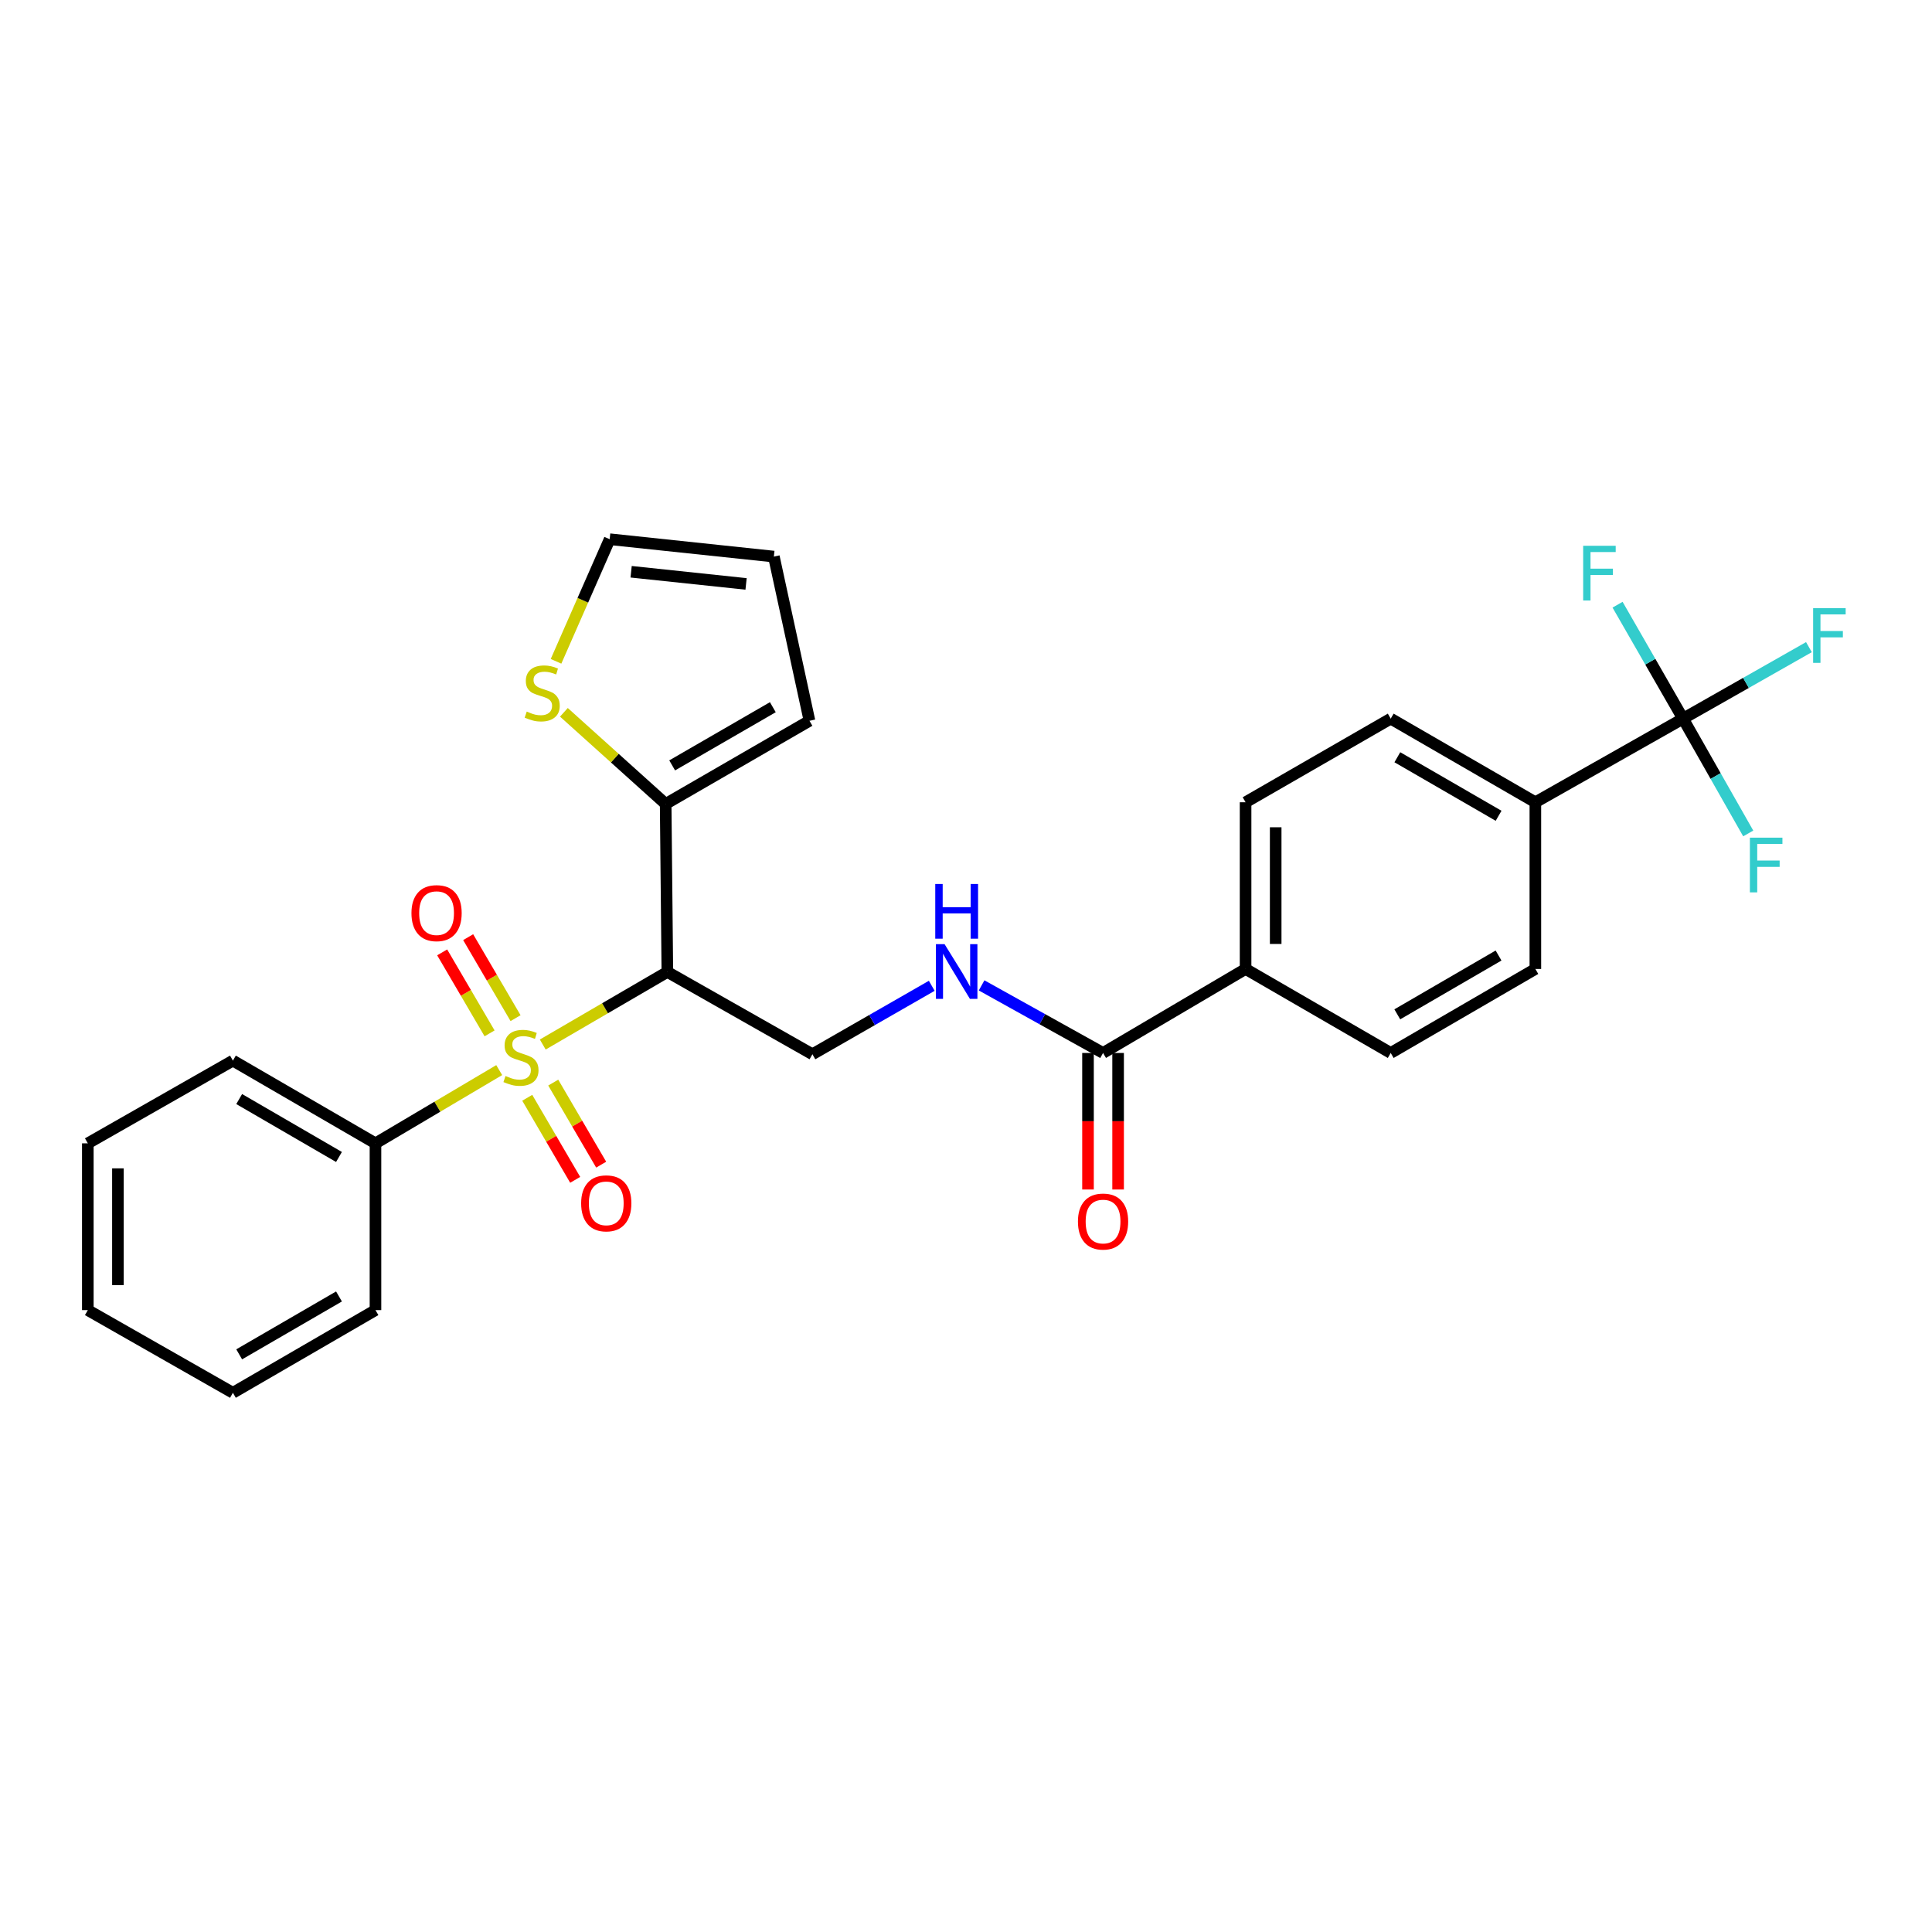 <?xml version='1.0' encoding='iso-8859-1'?>
<svg version='1.1' baseProfile='full'
              xmlns='http://www.w3.org/2000/svg'
                      xmlns:rdkit='http://www.rdkit.org/xml'
                      xmlns:xlink='http://www.w3.org/1999/xlink'
                  xml:space='preserve'
width='1000px' height='1000px' viewBox='0 0 1000 1000'>
<!-- END OF HEADER -->
<rect style='opacity:1.0;fill:#FFFFFF;stroke:none' width='1000' height='1000' x='0' y='0'> </rect>
<path class='bond-0' d='M 280.93,540.645 L 313.175,521.859' style='fill:none;fill-rule:evenodd;stroke:#CCCC00;stroke-width:6px;stroke-linecap:butt;stroke-linejoin:miter;stroke-opacity:1' />
<path class='bond-0' d='M 313.175,521.859 L 345.42,503.073' style='fill:none;fill-rule:evenodd;stroke:#000000;stroke-width:6px;stroke-linecap:butt;stroke-linejoin:miter;stroke-opacity:1' />
<path class='bond-7' d='M 272.902,568.21 L 285.309,589.447' style='fill:none;fill-rule:evenodd;stroke:#CCCC00;stroke-width:6px;stroke-linecap:butt;stroke-linejoin:miter;stroke-opacity:1' />
<path class='bond-7' d='M 285.309,589.447 L 297.715,610.683' style='fill:none;fill-rule:evenodd;stroke:#FF0000;stroke-width:6px;stroke-linecap:butt;stroke-linejoin:miter;stroke-opacity:1' />
<path class='bond-7' d='M 286.356,560.35 L 298.763,581.587' style='fill:none;fill-rule:evenodd;stroke:#CCCC00;stroke-width:6px;stroke-linecap:butt;stroke-linejoin:miter;stroke-opacity:1' />
<path class='bond-7' d='M 298.763,581.587 L 311.169,602.823' style='fill:none;fill-rule:evenodd;stroke:#FF0000;stroke-width:6px;stroke-linecap:butt;stroke-linejoin:miter;stroke-opacity:1' />
<path class='bond-8' d='M 266.853,526.995 L 254.587,506.035' style='fill:none;fill-rule:evenodd;stroke:#CCCC00;stroke-width:6px;stroke-linecap:butt;stroke-linejoin:miter;stroke-opacity:1' />
<path class='bond-8' d='M 254.587,506.035 L 242.32,485.075' style='fill:none;fill-rule:evenodd;stroke:#FF0000;stroke-width:6px;stroke-linecap:butt;stroke-linejoin:miter;stroke-opacity:1' />
<path class='bond-8' d='M 253.405,534.865 L 241.139,513.905' style='fill:none;fill-rule:evenodd;stroke:#CCCC00;stroke-width:6px;stroke-linecap:butt;stroke-linejoin:miter;stroke-opacity:1' />
<path class='bond-8' d='M 241.139,513.905 L 228.872,492.945' style='fill:none;fill-rule:evenodd;stroke:#FF0000;stroke-width:6px;stroke-linecap:butt;stroke-linejoin:miter;stroke-opacity:1' />
<path class='bond-9' d='M 258.39,553.883 L 226.368,572.838' style='fill:none;fill-rule:evenodd;stroke:#CCCC00;stroke-width:6px;stroke-linecap:butt;stroke-linejoin:miter;stroke-opacity:1' />
<path class='bond-9' d='M 226.368,572.838 L 194.346,591.794' style='fill:none;fill-rule:evenodd;stroke:#000000;stroke-width:6px;stroke-linecap:butt;stroke-linejoin:miter;stroke-opacity:1' />
<path class='bond-2' d='M 345.42,503.073 L 344.546,416.11' style='fill:none;fill-rule:evenodd;stroke:#000000;stroke-width:6px;stroke-linecap:butt;stroke-linejoin:miter;stroke-opacity:1' />
<path class='bond-4' d='M 345.42,503.073 L 420.506,545.68' style='fill:none;fill-rule:evenodd;stroke:#000000;stroke-width:6px;stroke-linecap:butt;stroke-linejoin:miter;stroke-opacity:1' />
<path class='bond-1' d='M 871.13,371.97 L 794.701,415.253' style='fill:none;fill-rule:evenodd;stroke:#000000;stroke-width:6px;stroke-linecap:butt;stroke-linejoin:miter;stroke-opacity:1' />
<path class='bond-20' d='M 871.13,371.97 L 903.711,353.464' style='fill:none;fill-rule:evenodd;stroke:#000000;stroke-width:6px;stroke-linecap:butt;stroke-linejoin:miter;stroke-opacity:1' />
<path class='bond-20' d='M 903.711,353.464 L 936.293,334.958' style='fill:none;fill-rule:evenodd;stroke:#33CCCC;stroke-width:6px;stroke-linecap:butt;stroke-linejoin:miter;stroke-opacity:1' />
<path class='bond-21' d='M 871.13,371.97 L 854.188,342.48' style='fill:none;fill-rule:evenodd;stroke:#000000;stroke-width:6px;stroke-linecap:butt;stroke-linejoin:miter;stroke-opacity:1' />
<path class='bond-21' d='M 854.188,342.48 L 837.247,312.99' style='fill:none;fill-rule:evenodd;stroke:#33CCCC;stroke-width:6px;stroke-linecap:butt;stroke-linejoin:miter;stroke-opacity:1' />
<path class='bond-22' d='M 871.13,371.97 L 888.006,401.682' style='fill:none;fill-rule:evenodd;stroke:#000000;stroke-width:6px;stroke-linecap:butt;stroke-linejoin:miter;stroke-opacity:1' />
<path class='bond-22' d='M 888.006,401.682 L 904.881,431.394' style='fill:none;fill-rule:evenodd;stroke:#33CCCC;stroke-width:6px;stroke-linecap:butt;stroke-linejoin:miter;stroke-opacity:1' />
<path class='bond-6' d='M 344.546,416.11 L 318.209,392.403' style='fill:none;fill-rule:evenodd;stroke:#000000;stroke-width:6px;stroke-linecap:butt;stroke-linejoin:miter;stroke-opacity:1' />
<path class='bond-6' d='M 318.209,392.403 L 291.873,368.696' style='fill:none;fill-rule:evenodd;stroke:#CCCC00;stroke-width:6px;stroke-linecap:butt;stroke-linejoin:miter;stroke-opacity:1' />
<path class='bond-12' d='M 344.546,416.11 L 418.983,373.078' style='fill:none;fill-rule:evenodd;stroke:#000000;stroke-width:6px;stroke-linecap:butt;stroke-linejoin:miter;stroke-opacity:1' />
<path class='bond-12' d='M 347.913,396.165 L 400.019,366.043' style='fill:none;fill-rule:evenodd;stroke:#000000;stroke-width:6px;stroke-linecap:butt;stroke-linejoin:miter;stroke-opacity:1' />
<path class='bond-3' d='M 570.939,545.014 L 539.508,527.526' style='fill:none;fill-rule:evenodd;stroke:#000000;stroke-width:6px;stroke-linecap:butt;stroke-linejoin:miter;stroke-opacity:1' />
<path class='bond-3' d='M 539.508,527.526 L 508.077,510.038' style='fill:none;fill-rule:evenodd;stroke:#0000FF;stroke-width:6px;stroke-linecap:butt;stroke-linejoin:miter;stroke-opacity:1' />
<path class='bond-11' d='M 570.939,545.014 L 644.71,501.532' style='fill:none;fill-rule:evenodd;stroke:#000000;stroke-width:6px;stroke-linecap:butt;stroke-linejoin:miter;stroke-opacity:1' />
<path class='bond-14' d='M 563.148,545.014 L 563.148,580.35' style='fill:none;fill-rule:evenodd;stroke:#000000;stroke-width:6px;stroke-linecap:butt;stroke-linejoin:miter;stroke-opacity:1' />
<path class='bond-14' d='M 563.148,580.35 L 563.148,615.686' style='fill:none;fill-rule:evenodd;stroke:#FF0000;stroke-width:6px;stroke-linecap:butt;stroke-linejoin:miter;stroke-opacity:1' />
<path class='bond-14' d='M 578.73,545.014 L 578.73,580.35' style='fill:none;fill-rule:evenodd;stroke:#000000;stroke-width:6px;stroke-linecap:butt;stroke-linejoin:miter;stroke-opacity:1' />
<path class='bond-14' d='M 578.73,580.35 L 578.73,615.686' style='fill:none;fill-rule:evenodd;stroke:#FF0000;stroke-width:6px;stroke-linecap:butt;stroke-linejoin:miter;stroke-opacity:1' />
<path class='bond-5' d='M 420.506,545.68 L 451.392,527.966' style='fill:none;fill-rule:evenodd;stroke:#000000;stroke-width:6px;stroke-linecap:butt;stroke-linejoin:miter;stroke-opacity:1' />
<path class='bond-5' d='M 451.392,527.966 L 482.277,510.251' style='fill:none;fill-rule:evenodd;stroke:#0000FF;stroke-width:6px;stroke-linecap:butt;stroke-linejoin:miter;stroke-opacity:1' />
<path class='bond-13' d='M 287.8,342.297 L 301.682,310.696' style='fill:none;fill-rule:evenodd;stroke:#CCCC00;stroke-width:6px;stroke-linecap:butt;stroke-linejoin:miter;stroke-opacity:1' />
<path class='bond-13' d='M 301.682,310.696 L 315.564,279.095' style='fill:none;fill-rule:evenodd;stroke:#000000;stroke-width:6px;stroke-linecap:butt;stroke-linejoin:miter;stroke-opacity:1' />
<path class='bond-23' d='M 194.346,591.794 L 120.55,548.97' style='fill:none;fill-rule:evenodd;stroke:#000000;stroke-width:6px;stroke-linecap:butt;stroke-linejoin:miter;stroke-opacity:1' />
<path class='bond-23' d='M 175.456,598.847 L 123.799,568.87' style='fill:none;fill-rule:evenodd;stroke:#000000;stroke-width:6px;stroke-linecap:butt;stroke-linejoin:miter;stroke-opacity:1' />
<path class='bond-24' d='M 194.346,591.794 L 194.346,678.108' style='fill:none;fill-rule:evenodd;stroke:#000000;stroke-width:6px;stroke-linecap:butt;stroke-linejoin:miter;stroke-opacity:1' />
<path class='bond-10' d='M 794.701,415.253 L 719.831,371.97' style='fill:none;fill-rule:evenodd;stroke:#000000;stroke-width:6px;stroke-linecap:butt;stroke-linejoin:miter;stroke-opacity:1' />
<path class='bond-10' d='M 775.672,422.25 L 723.263,391.952' style='fill:none;fill-rule:evenodd;stroke:#000000;stroke-width:6px;stroke-linecap:butt;stroke-linejoin:miter;stroke-opacity:1' />
<path class='bond-30' d='M 794.701,415.253 L 794.701,501.532' style='fill:none;fill-rule:evenodd;stroke:#000000;stroke-width:6px;stroke-linecap:butt;stroke-linejoin:miter;stroke-opacity:1' />
<path class='bond-18' d='M 644.71,501.532 L 719.831,545.014' style='fill:none;fill-rule:evenodd;stroke:#000000;stroke-width:6px;stroke-linecap:butt;stroke-linejoin:miter;stroke-opacity:1' />
<path class='bond-19' d='M 644.71,501.532 L 644.71,415.253' style='fill:none;fill-rule:evenodd;stroke:#000000;stroke-width:6px;stroke-linecap:butt;stroke-linejoin:miter;stroke-opacity:1' />
<path class='bond-19' d='M 660.292,488.59 L 660.292,428.195' style='fill:none;fill-rule:evenodd;stroke:#000000;stroke-width:6px;stroke-linecap:butt;stroke-linejoin:miter;stroke-opacity:1' />
<path class='bond-15' d='M 418.983,373.078 L 400.553,288.089' style='fill:none;fill-rule:evenodd;stroke:#000000;stroke-width:6px;stroke-linecap:butt;stroke-linejoin:miter;stroke-opacity:1' />
<path class='bond-29' d='M 315.564,279.095 L 400.553,288.089' style='fill:none;fill-rule:evenodd;stroke:#000000;stroke-width:6px;stroke-linecap:butt;stroke-linejoin:miter;stroke-opacity:1' />
<path class='bond-29' d='M 326.672,295.939 L 386.165,302.235' style='fill:none;fill-rule:evenodd;stroke:#000000;stroke-width:6px;stroke-linecap:butt;stroke-linejoin:miter;stroke-opacity:1' />
<path class='bond-16' d='M 794.701,501.532 L 719.831,545.014' style='fill:none;fill-rule:evenodd;stroke:#000000;stroke-width:6px;stroke-linecap:butt;stroke-linejoin:miter;stroke-opacity:1' />
<path class='bond-16' d='M 775.646,494.58 L 723.236,525.017' style='fill:none;fill-rule:evenodd;stroke:#000000;stroke-width:6px;stroke-linecap:butt;stroke-linejoin:miter;stroke-opacity:1' />
<path class='bond-17' d='M 719.831,371.97 L 644.71,415.253' style='fill:none;fill-rule:evenodd;stroke:#000000;stroke-width:6px;stroke-linecap:butt;stroke-linejoin:miter;stroke-opacity:1' />
<path class='bond-26' d='M 120.55,548.97 L 45.455,591.794' style='fill:none;fill-rule:evenodd;stroke:#000000;stroke-width:6px;stroke-linecap:butt;stroke-linejoin:miter;stroke-opacity:1' />
<path class='bond-25' d='M 194.346,678.108 L 120.55,720.905' style='fill:none;fill-rule:evenodd;stroke:#000000;stroke-width:6px;stroke-linecap:butt;stroke-linejoin:miter;stroke-opacity:1' />
<path class='bond-25' d='M 175.46,671.048 L 123.802,701.007' style='fill:none;fill-rule:evenodd;stroke:#000000;stroke-width:6px;stroke-linecap:butt;stroke-linejoin:miter;stroke-opacity:1' />
<path class='bond-27' d='M 120.55,720.905 L 45.455,678.108' style='fill:none;fill-rule:evenodd;stroke:#000000;stroke-width:6px;stroke-linecap:butt;stroke-linejoin:miter;stroke-opacity:1' />
<path class='bond-28' d='M 45.455,591.794 L 45.455,678.108' style='fill:none;fill-rule:evenodd;stroke:#000000;stroke-width:6px;stroke-linecap:butt;stroke-linejoin:miter;stroke-opacity:1' />
<path class='bond-28' d='M 61.036,604.741 L 61.036,665.161' style='fill:none;fill-rule:evenodd;stroke:#000000;stroke-width:6px;stroke-linecap:butt;stroke-linejoin:miter;stroke-opacity:1' />
<path  class='atom-0' d='M 261.658 556.933
Q 261.978 557.053, 263.298 557.613
Q 264.618 558.173, 266.058 558.533
Q 267.538 558.853, 268.978 558.853
Q 271.658 558.853, 273.218 557.573
Q 274.778 556.253, 274.778 553.973
Q 274.778 552.413, 273.978 551.453
Q 273.218 550.493, 272.018 549.973
Q 270.818 549.453, 268.818 548.853
Q 266.298 548.093, 264.778 547.373
Q 263.298 546.653, 262.218 545.133
Q 261.178 543.613, 261.178 541.053
Q 261.178 537.493, 263.578 535.293
Q 266.018 533.093, 270.818 533.093
Q 274.098 533.093, 277.818 534.653
L 276.898 537.733
Q 273.498 536.333, 270.938 536.333
Q 268.178 536.333, 266.658 537.493
Q 265.138 538.613, 265.178 540.573
Q 265.178 542.093, 265.938 543.013
Q 266.738 543.933, 267.858 544.453
Q 269.018 544.973, 270.938 545.573
Q 273.498 546.373, 275.018 547.173
Q 276.538 547.973, 277.618 549.613
Q 278.738 551.213, 278.738 553.973
Q 278.738 557.893, 276.098 560.013
Q 273.498 562.093, 269.138 562.093
Q 266.618 562.093, 264.698 561.533
Q 262.818 561.013, 260.578 560.093
L 261.658 556.933
' fill='#CCCC00'/>
<path  class='atom-6' d='M 488.909 488.697
L 498.189 503.697
Q 499.109 505.177, 500.589 507.857
Q 502.069 510.537, 502.149 510.697
L 502.149 488.697
L 505.909 488.697
L 505.909 517.017
L 502.029 517.017
L 492.069 500.617
Q 490.909 498.697, 489.669 496.497
Q 488.469 494.297, 488.109 493.617
L 488.109 517.017
L 484.429 517.017
L 484.429 488.697
L 488.909 488.697
' fill='#0000FF'/>
<path  class='atom-6' d='M 484.089 457.545
L 487.929 457.545
L 487.929 469.585
L 502.409 469.585
L 502.409 457.545
L 506.249 457.545
L 506.249 485.865
L 502.409 485.865
L 502.409 472.785
L 487.929 472.785
L 487.929 485.865
L 484.089 485.865
L 484.089 457.545
' fill='#0000FF'/>
<path  class='atom-7' d='M 272.643 368.307
Q 272.963 368.427, 274.283 368.987
Q 275.603 369.547, 277.043 369.907
Q 278.523 370.227, 279.963 370.227
Q 282.643 370.227, 284.203 368.947
Q 285.763 367.627, 285.763 365.347
Q 285.763 363.787, 284.963 362.827
Q 284.203 361.867, 283.003 361.347
Q 281.803 360.827, 279.803 360.227
Q 277.283 359.467, 275.763 358.747
Q 274.283 358.027, 273.203 356.507
Q 272.163 354.987, 272.163 352.427
Q 272.163 348.867, 274.563 346.667
Q 277.003 344.467, 281.803 344.467
Q 285.083 344.467, 288.803 346.027
L 287.883 349.107
Q 284.483 347.707, 281.923 347.707
Q 279.163 347.707, 277.643 348.867
Q 276.123 349.987, 276.163 351.947
Q 276.163 353.467, 276.923 354.387
Q 277.723 355.307, 278.843 355.827
Q 280.003 356.347, 281.923 356.947
Q 284.483 357.747, 286.003 358.547
Q 287.523 359.347, 288.603 360.987
Q 289.723 362.587, 289.723 365.347
Q 289.723 369.267, 287.083 371.387
Q 284.483 373.467, 280.123 373.467
Q 277.603 373.467, 275.683 372.907
Q 273.803 372.387, 271.563 371.467
L 272.643 368.307
' fill='#CCCC00'/>
<path  class='atom-8' d='M 300.798 622.847
Q 300.798 616.047, 304.158 612.247
Q 307.518 608.447, 313.798 608.447
Q 320.078 608.447, 323.438 612.247
Q 326.798 616.047, 326.798 622.847
Q 326.798 629.727, 323.398 633.647
Q 319.998 637.527, 313.798 637.527
Q 307.558 637.527, 304.158 633.647
Q 300.798 629.767, 300.798 622.847
M 313.798 634.327
Q 318.118 634.327, 320.438 631.447
Q 322.798 628.527, 322.798 622.847
Q 322.798 617.287, 320.438 614.487
Q 318.118 611.647, 313.798 611.647
Q 309.478 611.647, 307.118 614.447
Q 304.798 617.247, 304.798 622.847
Q 304.798 628.567, 307.118 631.447
Q 309.478 634.327, 313.798 634.327
' fill='#FF0000'/>
<path  class='atom-9' d='M 212.969 472.639
Q 212.969 465.839, 216.329 462.039
Q 219.689 458.239, 225.969 458.239
Q 232.249 458.239, 235.609 462.039
Q 238.969 465.839, 238.969 472.639
Q 238.969 479.519, 235.569 483.439
Q 232.169 487.319, 225.969 487.319
Q 219.729 487.319, 216.329 483.439
Q 212.969 479.559, 212.969 472.639
M 225.969 484.119
Q 230.289 484.119, 232.609 481.239
Q 234.969 478.319, 234.969 472.639
Q 234.969 467.079, 232.609 464.279
Q 230.289 461.439, 225.969 461.439
Q 221.649 461.439, 219.289 464.239
Q 216.969 467.039, 216.969 472.639
Q 216.969 478.359, 219.289 481.239
Q 221.649 484.119, 225.969 484.119
' fill='#FF0000'/>
<path  class='atom-15' d='M 557.939 632.265
Q 557.939 625.465, 561.299 621.665
Q 564.659 617.865, 570.939 617.865
Q 577.219 617.865, 580.579 621.665
Q 583.939 625.465, 583.939 632.265
Q 583.939 639.145, 580.539 643.065
Q 577.139 646.945, 570.939 646.945
Q 564.699 646.945, 561.299 643.065
Q 557.939 639.185, 557.939 632.265
M 570.939 643.745
Q 575.259 643.745, 577.579 640.865
Q 579.939 637.945, 579.939 632.265
Q 579.939 626.705, 577.579 623.905
Q 575.259 621.065, 570.939 621.065
Q 566.619 621.065, 564.259 623.865
Q 561.939 626.665, 561.939 632.265
Q 561.939 637.985, 564.259 640.865
Q 566.619 643.745, 570.939 643.745
' fill='#FF0000'/>
<path  class='atom-21' d='M 938.471 314.779
L 955.311 314.779
L 955.311 318.019
L 942.271 318.019
L 942.271 326.619
L 953.871 326.619
L 953.871 329.899
L 942.271 329.899
L 942.271 343.099
L 938.471 343.099
L 938.471 314.779
' fill='#33CCCC'/>
<path  class='atom-22' d='M 819.444 282.499
L 836.284 282.499
L 836.284 285.739
L 823.244 285.739
L 823.244 294.339
L 834.844 294.339
L 834.844 297.619
L 823.244 297.619
L 823.244 310.819
L 819.444 310.819
L 819.444 282.499
' fill='#33CCCC'/>
<path  class='atom-23' d='M 905.741 433.572
L 922.581 433.572
L 922.581 436.812
L 909.541 436.812
L 909.541 445.412
L 921.141 445.412
L 921.141 448.692
L 909.541 448.692
L 909.541 461.892
L 905.741 461.892
L 905.741 433.572
' fill='#33CCCC'/>
</svg>
